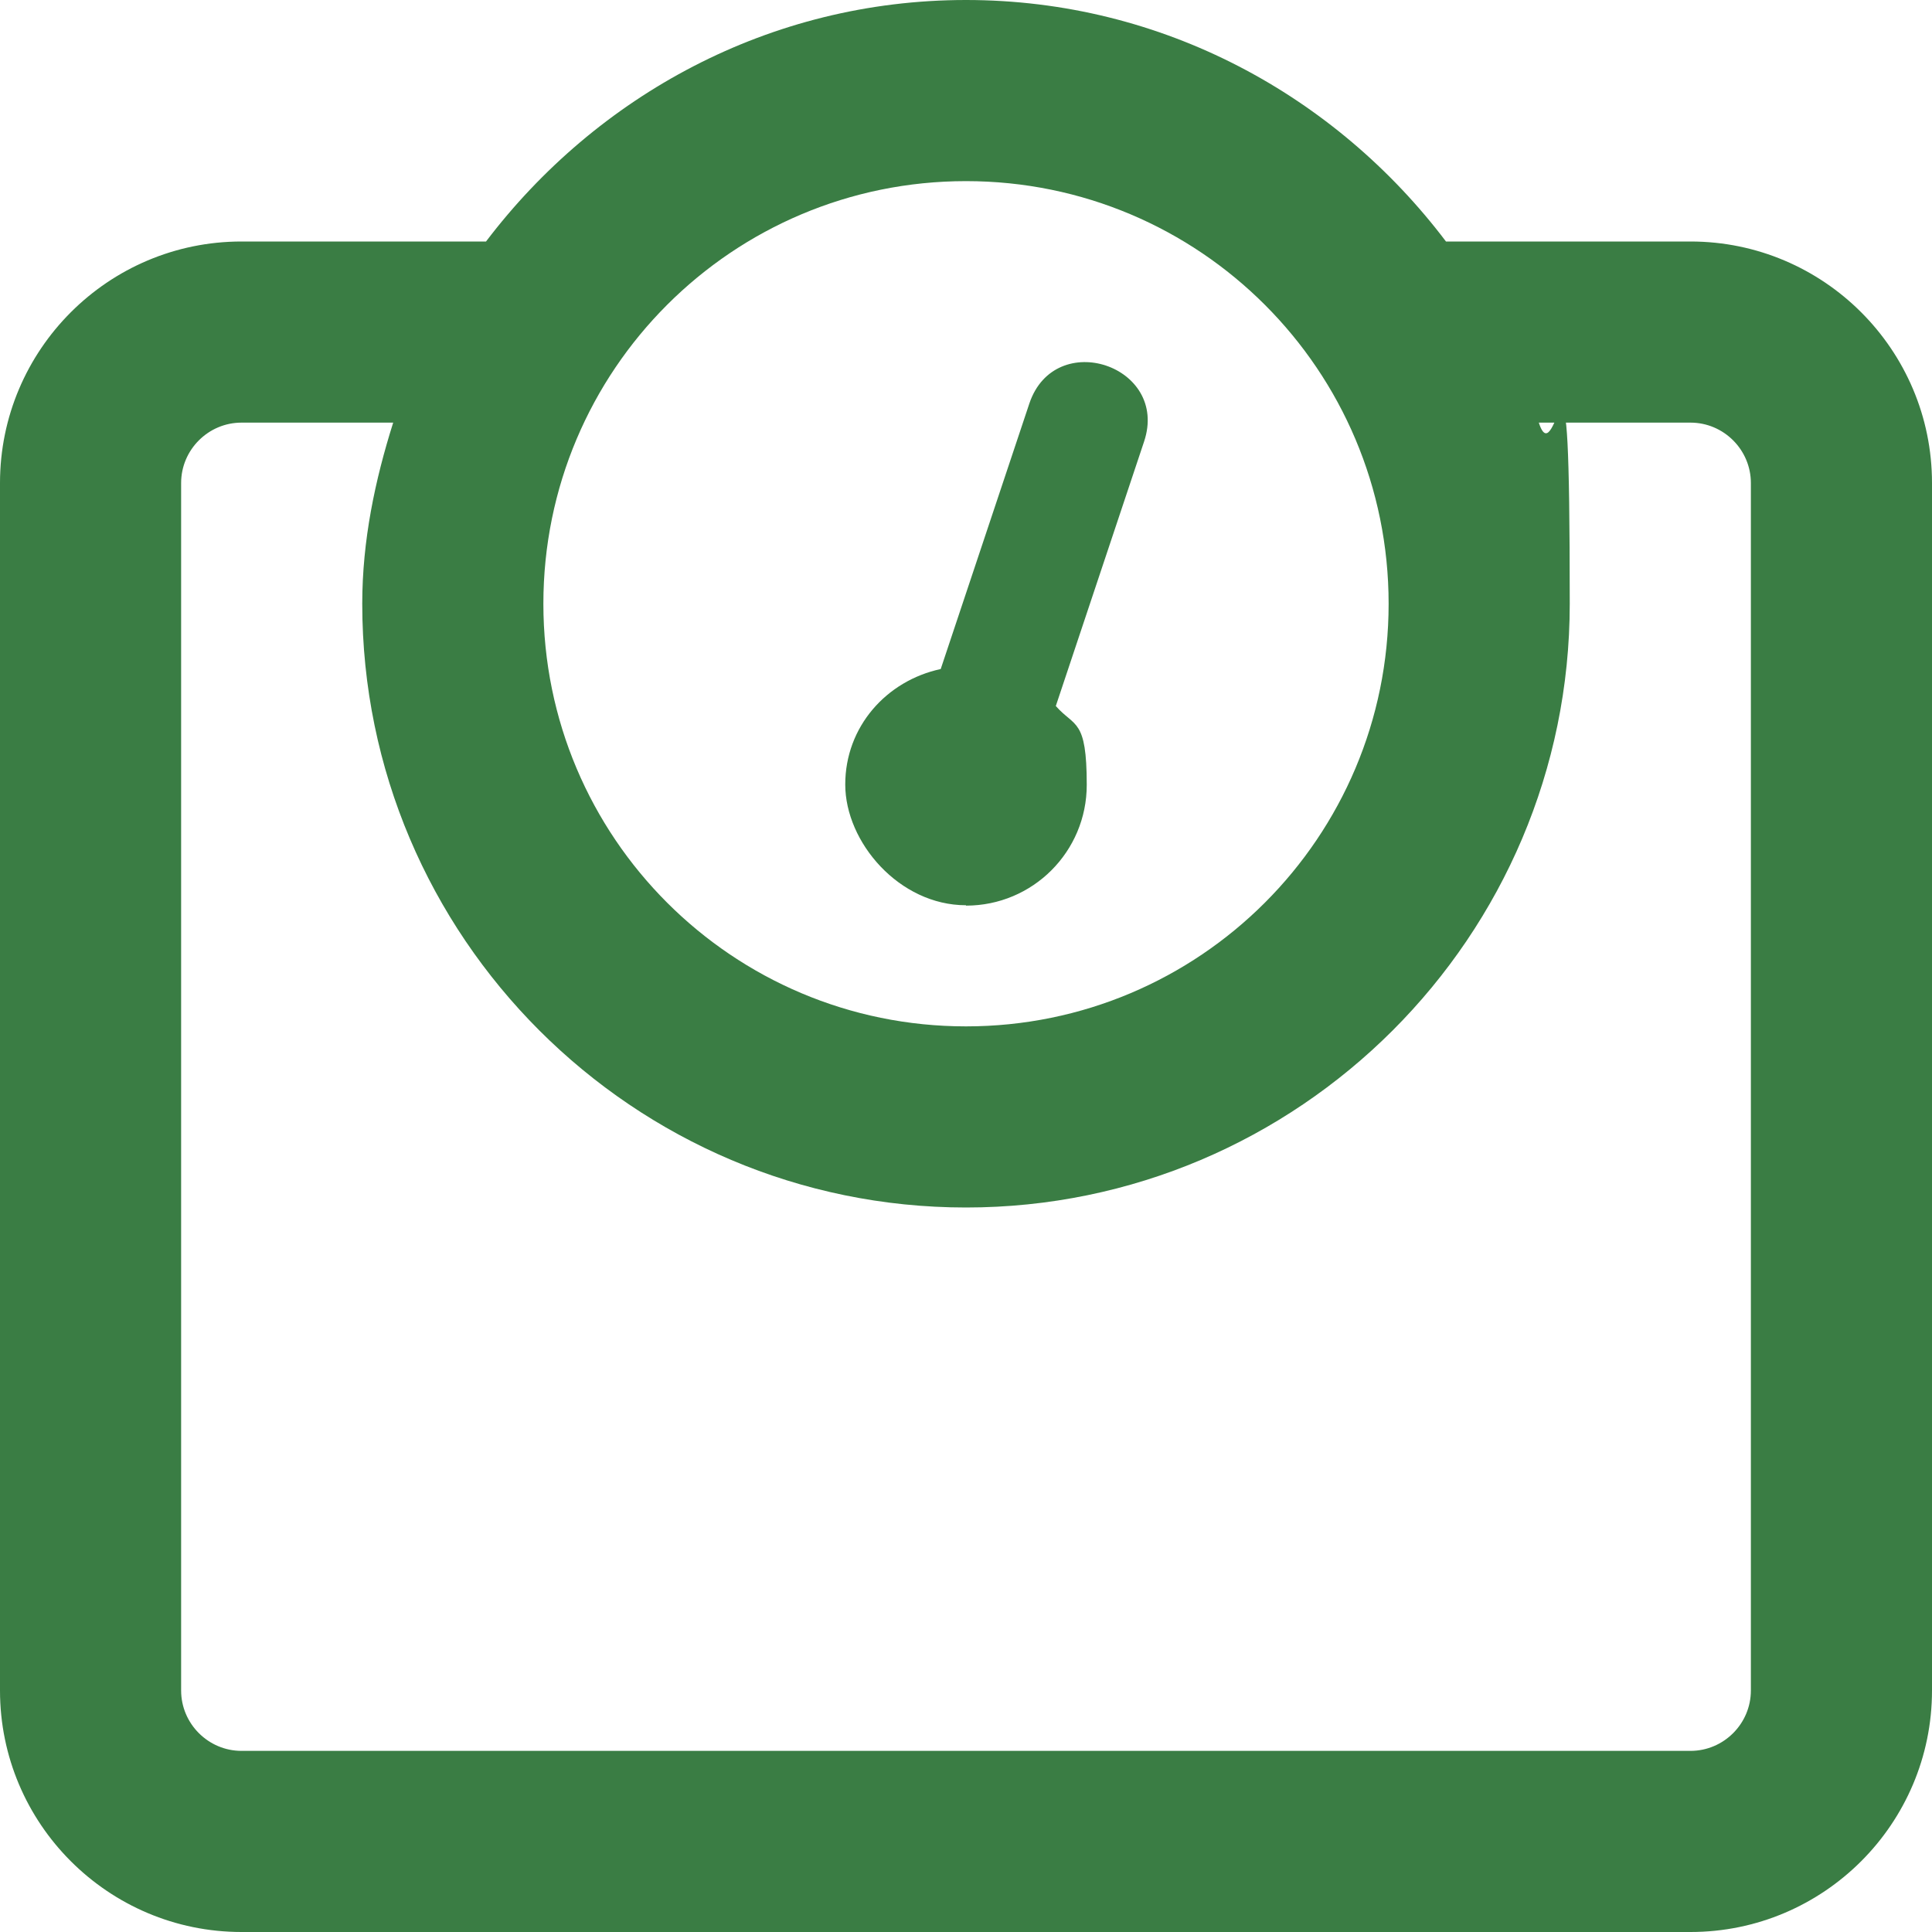 <?xml version="1.0" encoding="UTF-8"?>
<svg id="Laag_1" xmlns="http://www.w3.org/2000/svg" version="1.1" viewBox="0 0 512 512">
  <!-- Generator: Adobe Illustrator 29.1.0, SVG Export Plug-In . SVG Version: 2.1.0 Build 142)  -->
  <defs>
    <style>
      .st0 {
        fill: #3a7d44;
      }
    </style>
  </defs>
  <path class="st0" d="M448,64h-64.8C354,25.4,308.1,0,256,0s-97.9,25.4-127.2,64h-64.8C28.7,64,0,92.7,0,128v320c0,35.3,28.7,64,64,64h384c35.3,0,64-28.7,64-64V128c0-35.3-28.7-64-64-64ZM256,48c61.9,0,112,50.1,112,112s-50.1,112-112,112-112-50.1-112-112,50.1-112,112-112ZM464,448c0,8.8-7.2,16-16,16H64c-8.8,0-16-7.2-16-16V128c0-8.8,7.2-16,16-16h40.2c-4.8,15.2-8.2,31.2-8.2,48,0,88.2,71.8,160,160,160s160-71.8,160-160-3.3-32.8-8.2-48h40.2c8.8,0,16,7.2,16,16v320ZM256,240c17.7,0,32-14.3,32-32s-3.2-15.2-8.2-20.9l23.4-70.1c6.7-20.1-23.6-30.2-30.4-10.1l-23.5,70.4c-14.4,3.1-25.3,15.3-25.3,30.6s14.3,32,32,32h0Z"/>
</svg>